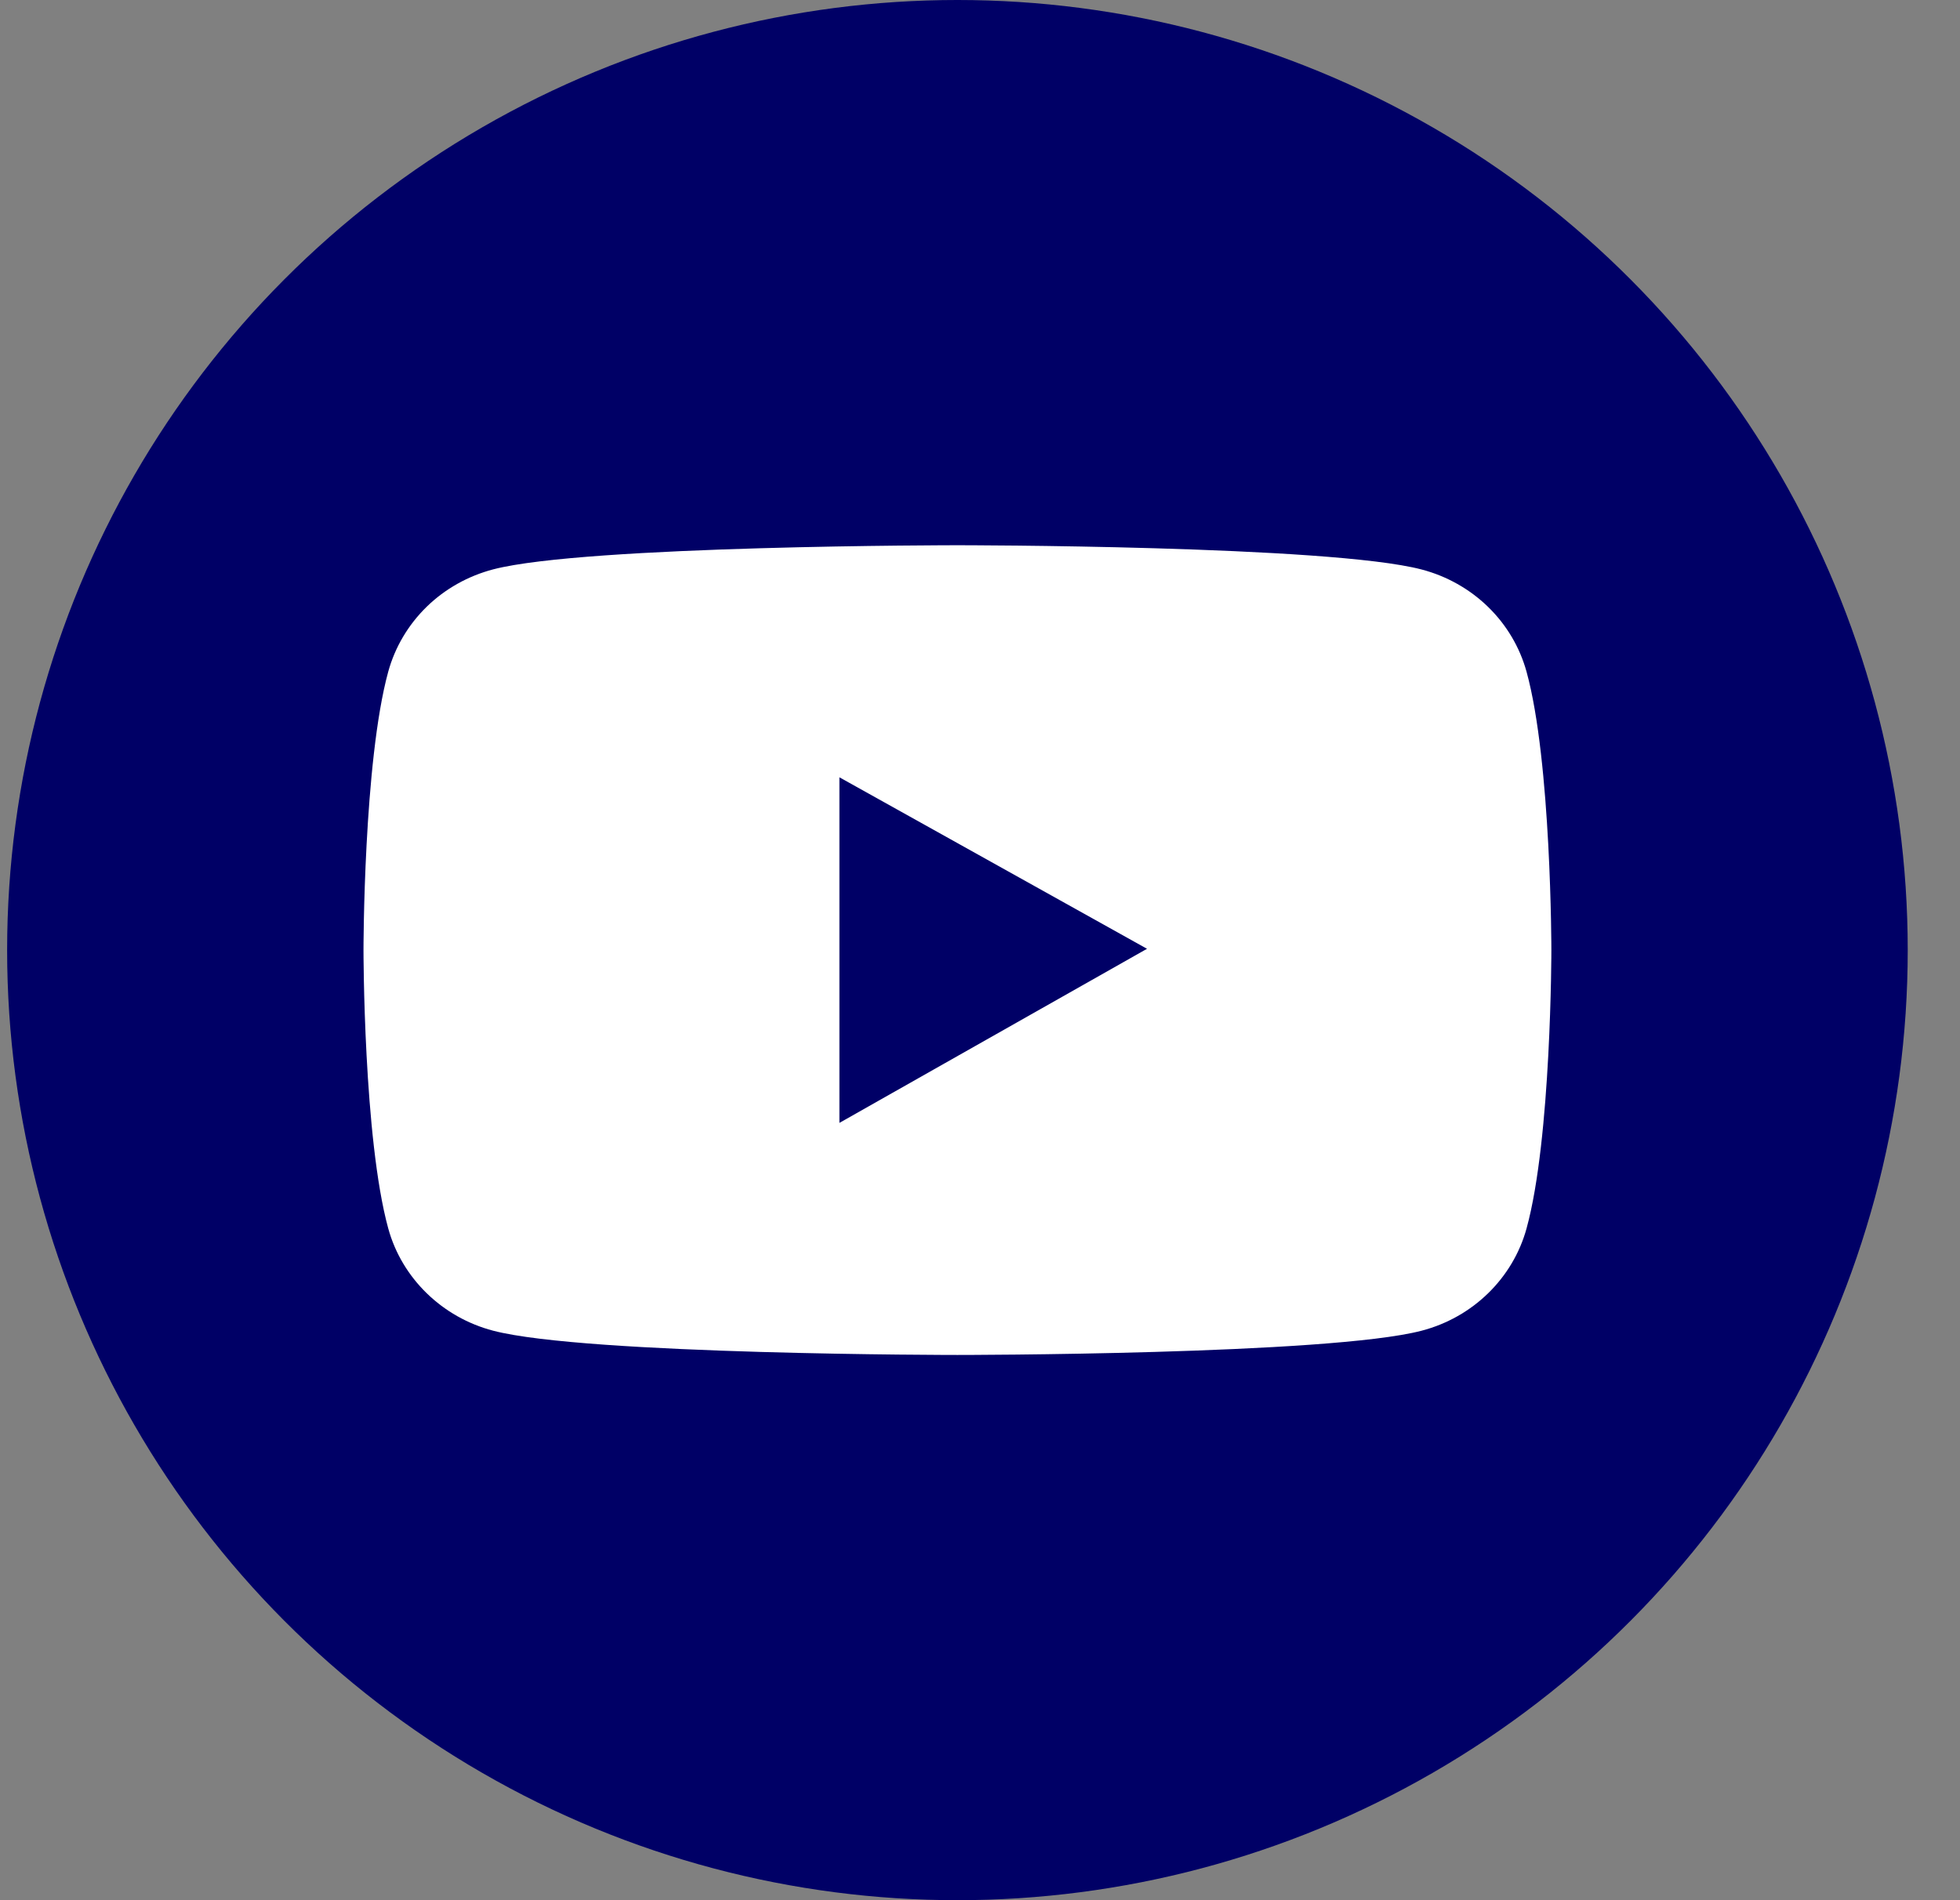 <svg width="33" height="32" viewBox="0 0 33 32" fill="none" xmlns="http://www.w3.org/2000/svg">
<rect x="0" y="0" width="33" height="32" fill="#808080" stroke="none"/>
<circle cx="16.12" cy="16" r="16" fill="#000066"/>
<path d="M25.702 11.312C25.588 10.899 25.365 10.523 25.055 10.221C24.745 9.919 24.358 9.701 23.934 9.59C22.374 9.182 16.12 9.182 16.12 9.182C16.12 9.182 9.865 9.182 8.305 9.588C7.881 9.699 7.494 9.916 7.184 10.218C6.874 10.521 6.651 10.897 6.537 11.31C6.12 12.83 6.12 16 6.12 16C6.12 16 6.12 19.17 6.537 20.688C6.767 21.526 7.446 22.186 8.305 22.41C9.865 22.818 16.12 22.818 16.12 22.818C16.12 22.818 22.374 22.818 23.934 22.41C24.796 22.186 25.472 21.526 25.702 20.688C26.12 19.17 26.12 16 26.12 16C26.12 16 26.12 12.83 25.702 11.312ZM14.133 18.91V13.09L19.312 15.978L14.133 18.91Z" fill="white"/>
</svg>
